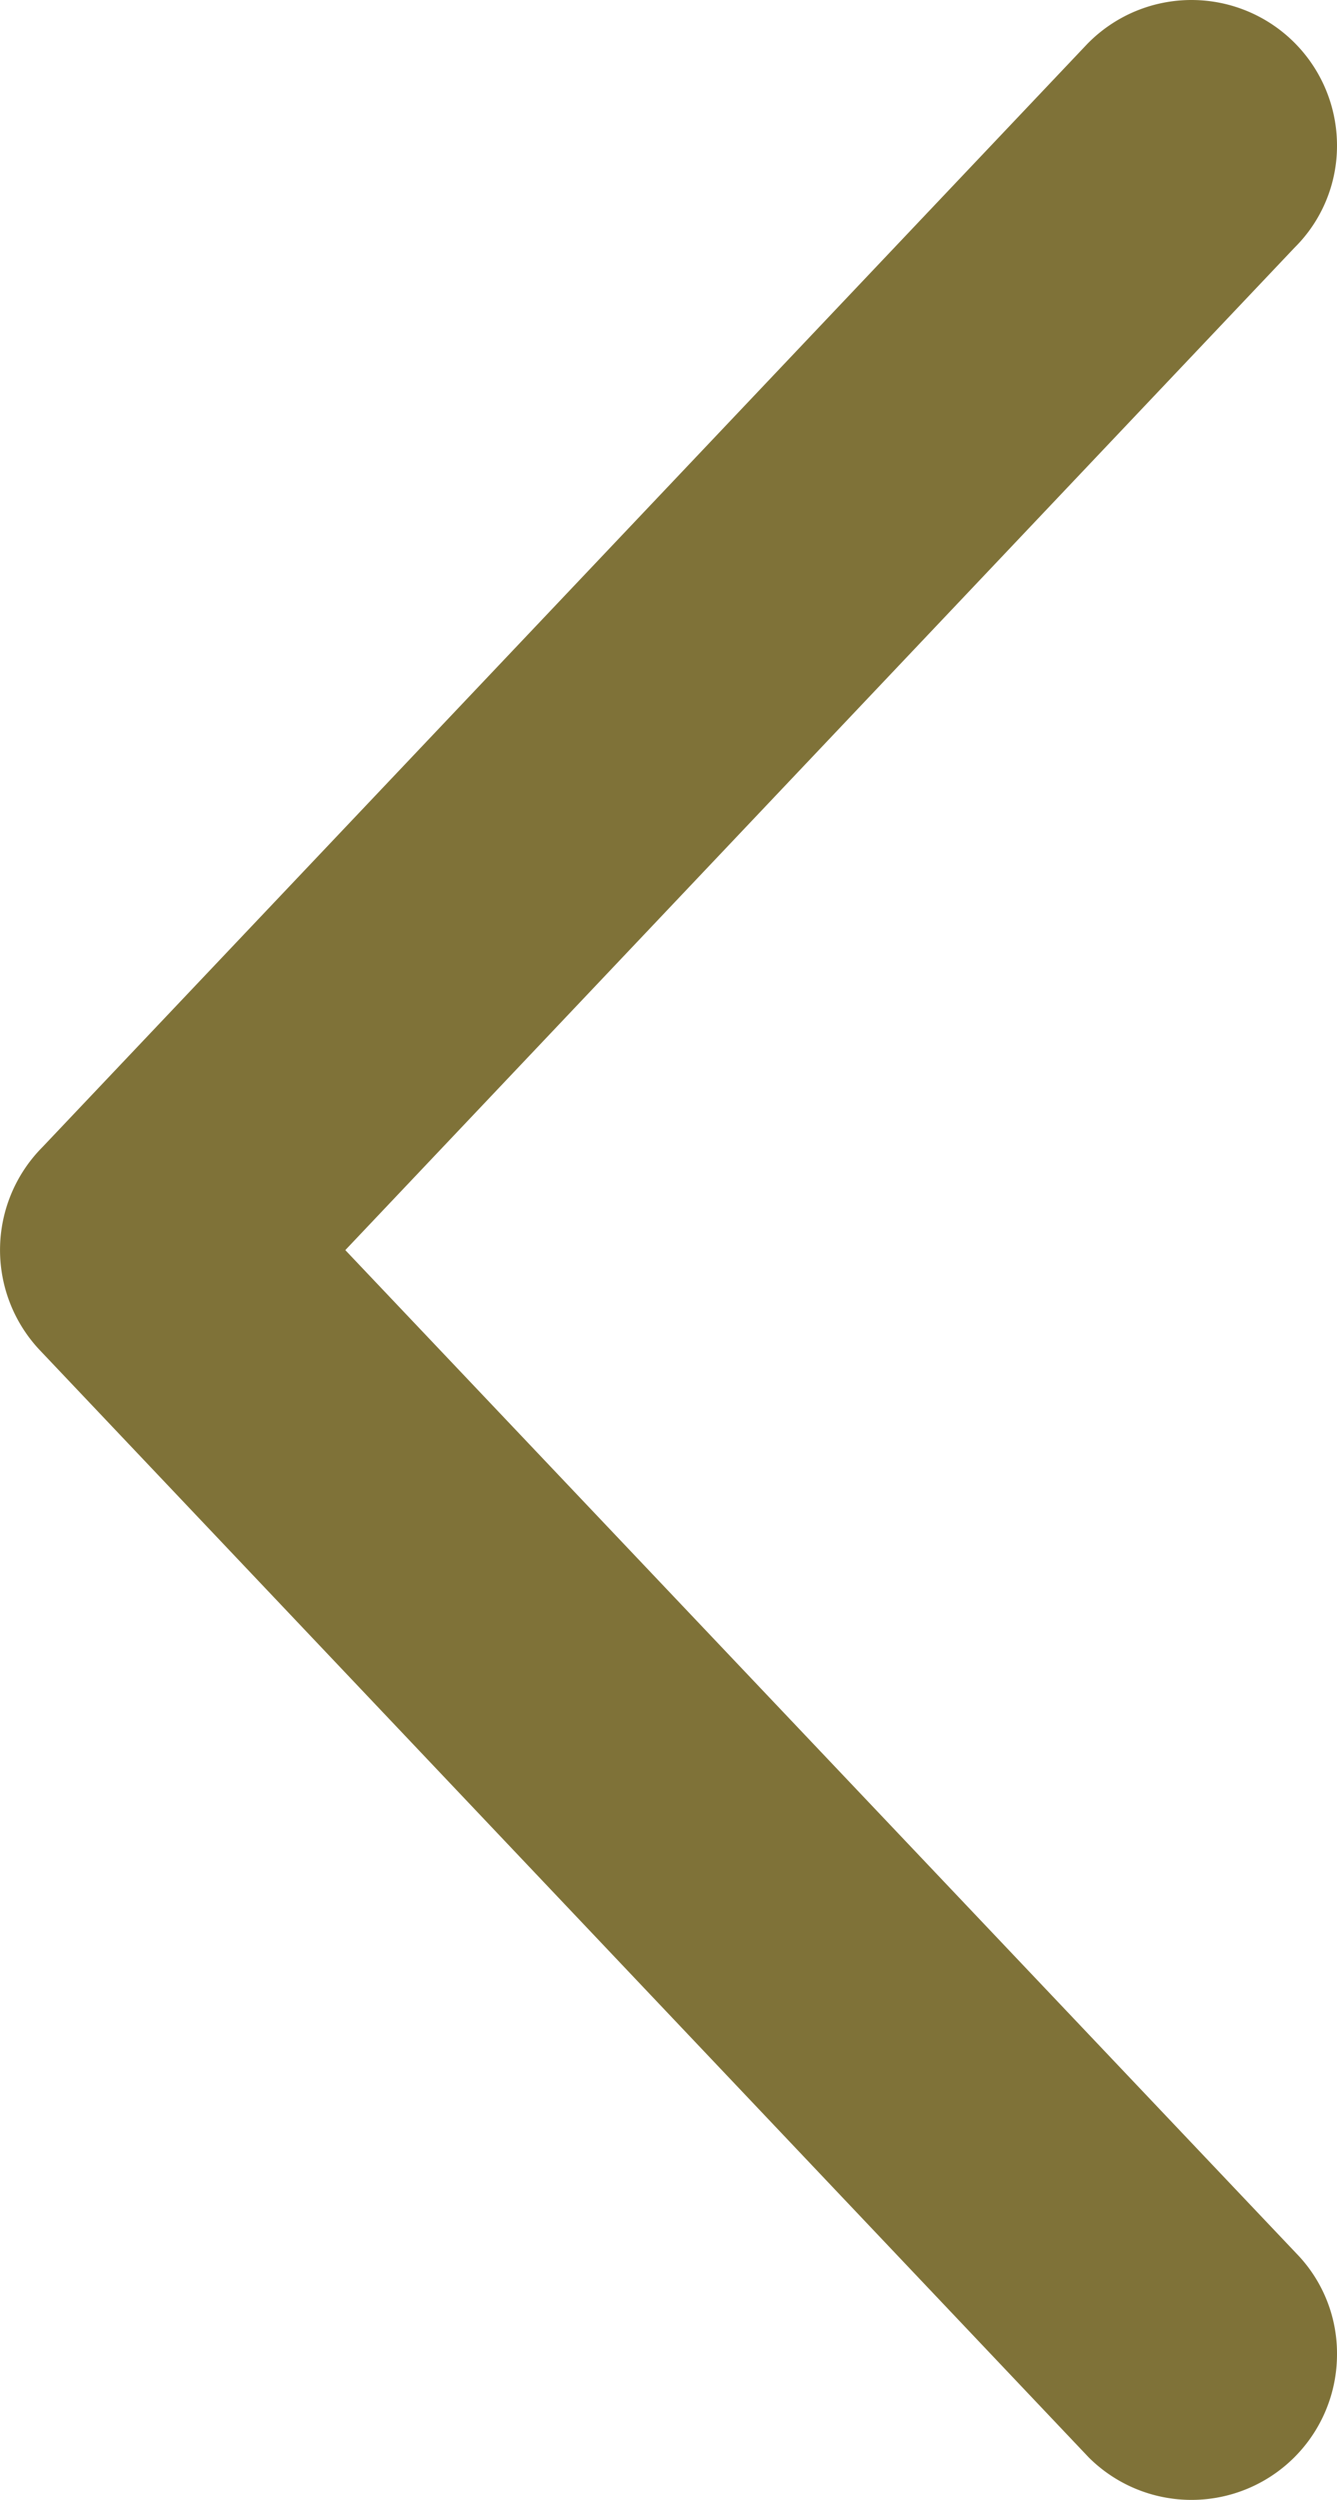 <?xml version="1.0"?>
<svg xmlns="http://www.w3.org/2000/svg" width="22.391" height="41.861" viewBox="0 0 22.391 41.861" style=" fill: #7F7238">
  <path id="Path_22" data-name="Path 22" d="M21.7,19.227,4.157.711A2.437,2.437,0,0,0,0,2.434,2.4,2.4,0,0,0,.681,4.128l15.927,16.8L.711,37.714A2.4,2.4,0,0,0,0,39.427a2.437,2.437,0,0,0,4.186,1.694L21.68,22.653a2.445,2.445,0,0,0,.019-3.427Z" transform="translate(22.391 41.861) rotate(180)" fill="#7f7238"/>
</svg>
